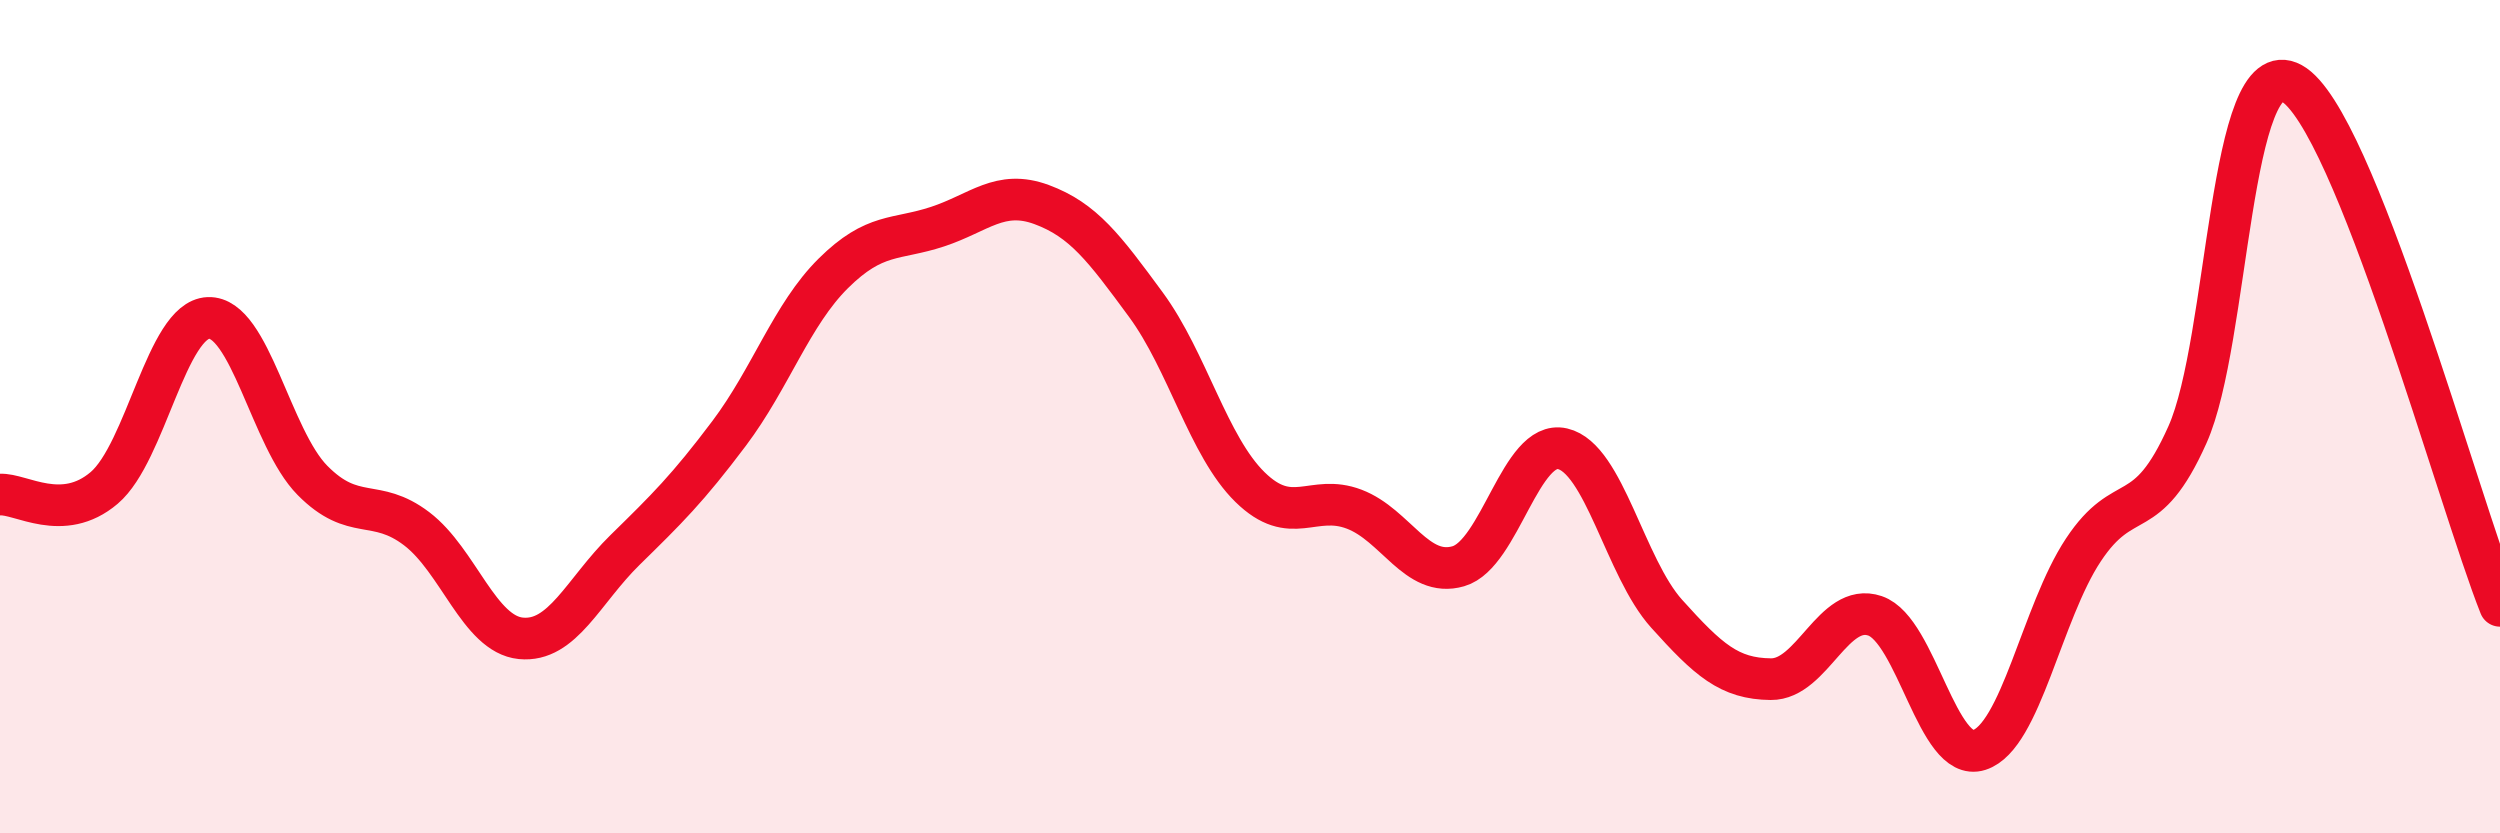
    <svg width="60" height="20" viewBox="0 0 60 20" xmlns="http://www.w3.org/2000/svg">
      <path
        d="M 0,11.87 C 0.5,11.84 1.5,12.56 2.5,11.71 C 3.5,10.86 4,7.67 5,7.63 C 6,7.59 6.5,10.52 7.5,11.53 C 8.5,12.54 9,11.93 10,12.69 C 11,13.45 11.5,15.22 12.5,15.32 C 13.5,15.42 14,14.18 15,13.2 C 16,12.22 16.5,11.73 17.5,10.4 C 18.5,9.07 19,7.55 20,6.56 C 21,5.57 21.5,5.77 22.5,5.44 C 23.5,5.11 24,4.54 25,4.91 C 26,5.28 26.5,5.95 27.5,7.31 C 28.5,8.67 29,10.71 30,11.69 C 31,12.67 31.5,11.84 32.5,12.22 C 33.5,12.6 34,13.88 35,13.59 C 36,13.3 36.5,10.54 37.5,10.77 C 38.5,11 39,13.62 40,14.73 C 41,15.84 41.5,16.29 42.5,16.3 C 43.5,16.31 44,14.44 45,14.78 C 46,15.12 46.5,18.32 47.5,18 C 48.5,17.68 49,14.71 50,13.2 C 51,11.69 51.5,12.67 52.5,10.43 C 53.5,8.19 53.5,1.18 55,2 C 56.5,2.82 59,12.03 60,14.54L60 20L0 20Z"
        fill="#EB0A25"
        opacity="0.1"
        stroke-linecap="round"
        stroke-linejoin="round"
      />
      <path
        d="M 0,11.87 C 0.5,11.84 1.5,12.56 2.5,11.71 C 3.5,10.86 4,7.67 5,7.63 C 6,7.59 6.5,10.52 7.5,11.53 C 8.5,12.54 9,11.93 10,12.69 C 11,13.45 11.5,15.22 12.5,15.32 C 13.5,15.42 14,14.18 15,13.2 C 16,12.22 16.5,11.73 17.5,10.4 C 18.5,9.07 19,7.55 20,6.56 C 21,5.57 21.5,5.77 22.5,5.44 C 23.5,5.11 24,4.54 25,4.91 C 26,5.28 26.5,5.95 27.5,7.31 C 28.5,8.67 29,10.71 30,11.69 C 31,12.67 31.5,11.84 32.5,12.22 C 33.5,12.6 34,13.88 35,13.59 C 36,13.3 36.5,10.54 37.5,10.77 C 38.5,11 39,13.62 40,14.73 C 41,15.84 41.5,16.29 42.5,16.3 C 43.5,16.31 44,14.44 45,14.78 C 46,15.12 46.5,18.32 47.5,18 C 48.5,17.68 49,14.71 50,13.2 C 51,11.69 51.5,12.67 52.5,10.43 C 53.5,8.19 53.5,1.18 55,2 C 56.5,2.82 59,12.03 60,14.54"
        stroke="#EB0A25"
        stroke-width="1"
        fill="none"
        stroke-linecap="round"
        stroke-linejoin="round"
      />
    </svg>
  